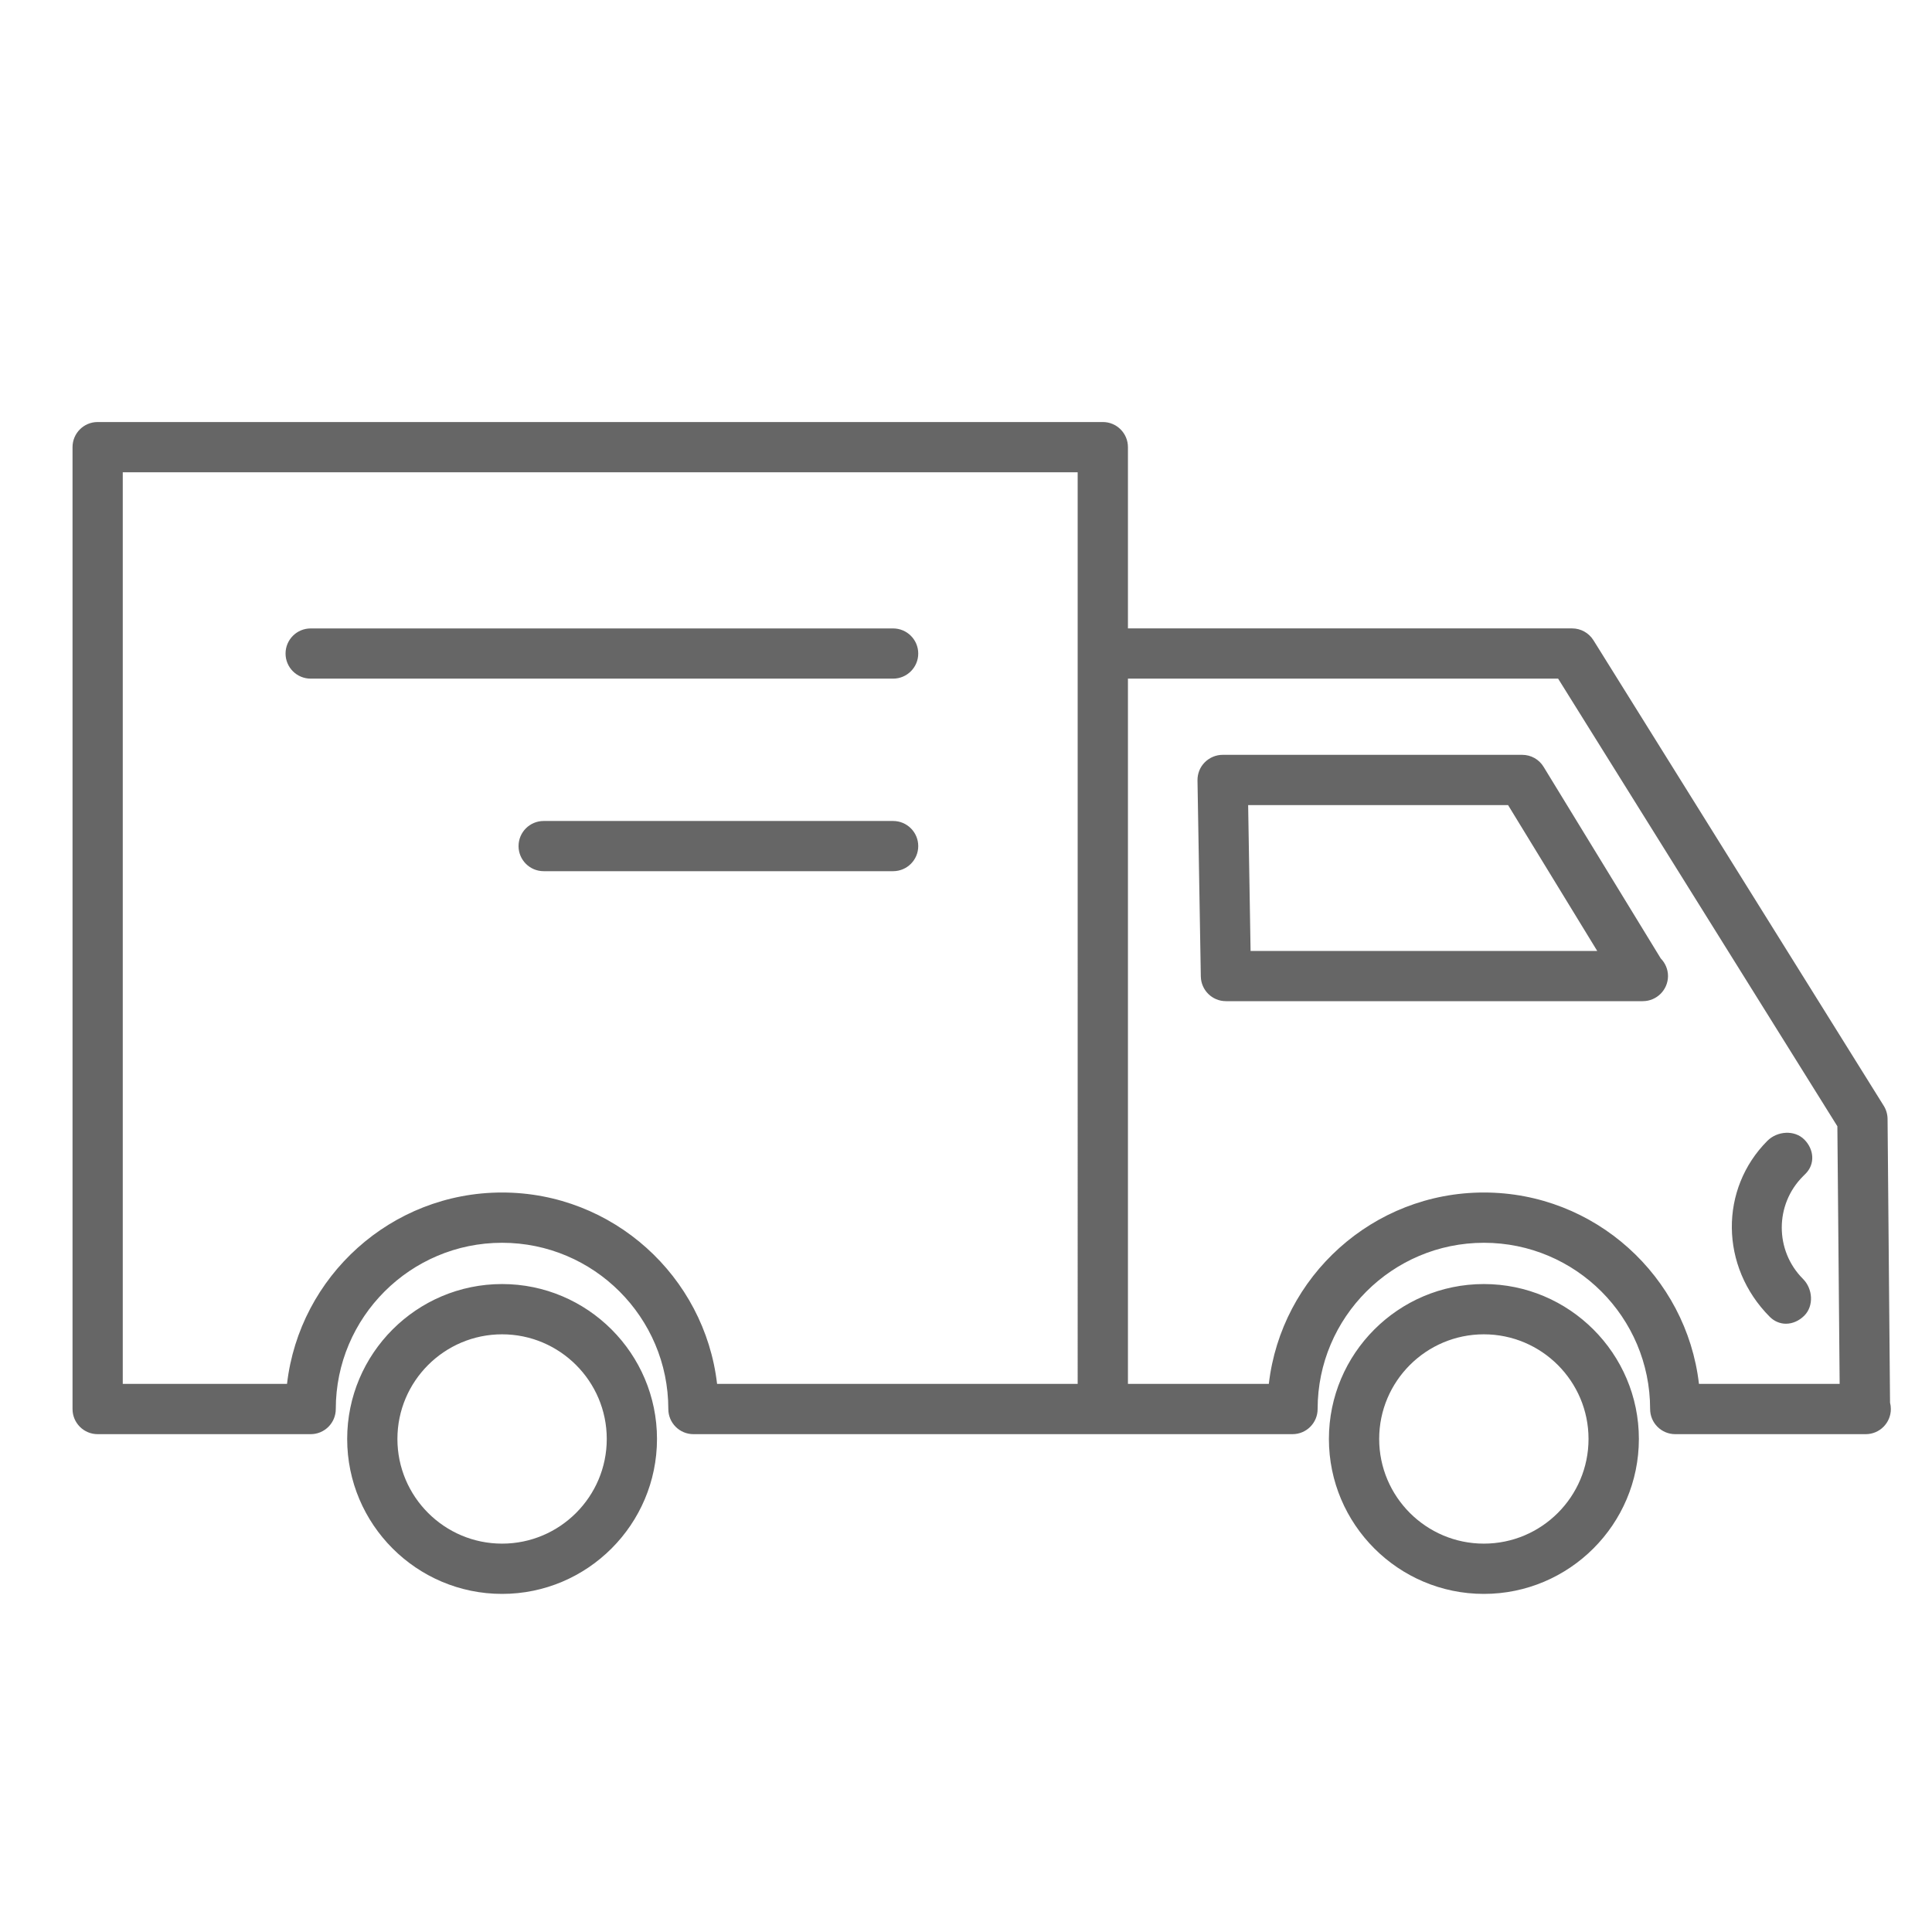 <?xml version="1.0" encoding="iso-8859-1"?>
<!-- Generator: Adobe Illustrator 16.0.0, SVG Export Plug-In . SVG Version: 6.00 Build 0)  -->
<!DOCTYPE svg PUBLIC "-//W3C//DTD SVG 1.1//EN" "http://www.w3.org/Graphics/SVG/1.1/DTD/svg11.dtd">
<svg version="1.1" id="Layer_1" xmlns="http://www.w3.org/2000/svg" xmlns:xlink="http://www.w3.org/1999/xlink" x="0px" y="0px"
	 width="50px" height="50px" viewBox="0 0 50 50" style="enable-background:new 0 0 50 50;" xml:space="preserve">
<path style="fill:#666666;" d="M23.114,17.563H8.04c-0.359,0-0.65-0.291-0.65-0.649c0-0.359,0.291-0.65,0.65-0.65h15.074
	c0.359,0,0.65,0.291,0.65,0.65C23.764,17.271,23.473,17.563,23.114,17.563z M23.114,22.546H14.07c-0.359,0-0.65-0.291-0.65-0.649
	c0-0.359,0.291-0.65,0.65-0.65h9.044c0.359,0,0.65,0.291,0.65,0.65C23.764,22.255,23.473,22.546,23.114,22.546z M39.029,20.836
	h-6.727l0.063,3.774h8.971L39.029,20.836z M42.514,25.91H31.727c-0.354,0-0.643-0.283-0.65-0.639l-0.086-5.075
	c-0.002-0.174,0.064-0.343,0.188-0.467s0.291-0.194,0.463-0.194h7.752c0.227,0,0.438,0.117,0.555,0.312l3.031,4.957
	c0.115,0.118,0.188,0.279,0.188,0.457C43.166,25.619,42.875,25.91,42.514,25.91z M46.219,34.258c-0.146,0-0.295-0.058-0.414-0.175
	c-1.303-1.305-1.303-3.32-0.064-4.56c0.256-0.254,0.699-0.285,0.953-0.033c0.254,0.254,0.287,0.635,0.031,0.889l-0.064,0.064
	c-0.732,0.731-0.732,1.923,0,2.655c0.254,0.254,0.287,0.698,0.033,0.952C46.557,34.186,46.387,34.258,46.219,34.258z M27.891,12.222
	H3.177v23.593h4.251c0.322-2.784,2.695-4.953,5.565-4.953c2.87,0,5.242,2.169,5.565,4.953h9.332V12.222z M43.969,35.815h3.641
	l-0.059-6.667l-7.227-11.585H29.191v18.252h3.646c0.322-2.784,2.695-4.953,5.566-4.953C41.273,30.862,43.646,33.031,43.969,35.815z
	 M8.041,37.116H2.527c-0.359,0-0.65-0.291-0.65-0.651V11.572c0-0.359,0.291-0.65,0.65-0.65h26.014c0.359,0,0.65,0.291,0.65,0.65
	v4.691h11.494c0.225,0,0.432,0.114,0.553,0.306l7.512,12.047c0.064,0.101,0.098,0.219,0.1,0.338l0.064,7.345
	c0.014,0.054,0.021,0.109,0.021,0.166c0,0.36-0.291,0.651-0.65,0.651c-0.004,0.001-0.012,0.001-0.02,0h-4.908
	c-0.361,0-0.652-0.291-0.652-0.651c0-2.373-1.928-4.302-4.301-4.302S34.1,34.092,34.1,36.465c0,0.36-0.291,0.651-0.65,0.651h-4.908
	l0,0H17.946c-0.359,0-0.65-0.291-0.65-0.651c0-2.373-1.93-4.302-4.303-4.302c-2.372,0-4.303,1.929-4.303,4.302
	C8.69,36.825,8.399,37.116,8.041,37.116z M38.402,34.532c-1.494,0-2.709,1.215-2.709,2.708c0,1.494,1.215,2.709,2.709,2.709
	s2.709-1.215,2.709-2.709C41.111,35.747,39.896,34.532,38.402,34.532z M12.994,34.532c-1.494,0-2.709,1.215-2.709,2.708
	c0,1.494,1.215,2.709,2.709,2.709c1.494,0,2.709-1.215,2.709-2.709C15.703,35.747,14.487,34.532,12.994,34.532z M38.402,41.25
	c-2.211,0-4.01-1.799-4.01-4.01c0-2.21,1.799-4.009,4.01-4.009s4.012,1.799,4.012,4.009C42.414,39.451,40.613,41.25,38.402,41.25z
	 M12.994,41.25c-2.211,0-4.009-1.799-4.009-4.01c0-2.21,1.798-4.009,4.009-4.009c2.21,0,4.009,1.799,4.009,4.009
	C17.002,39.451,15.204,41.25,12.994,41.25z"/>
</svg>
